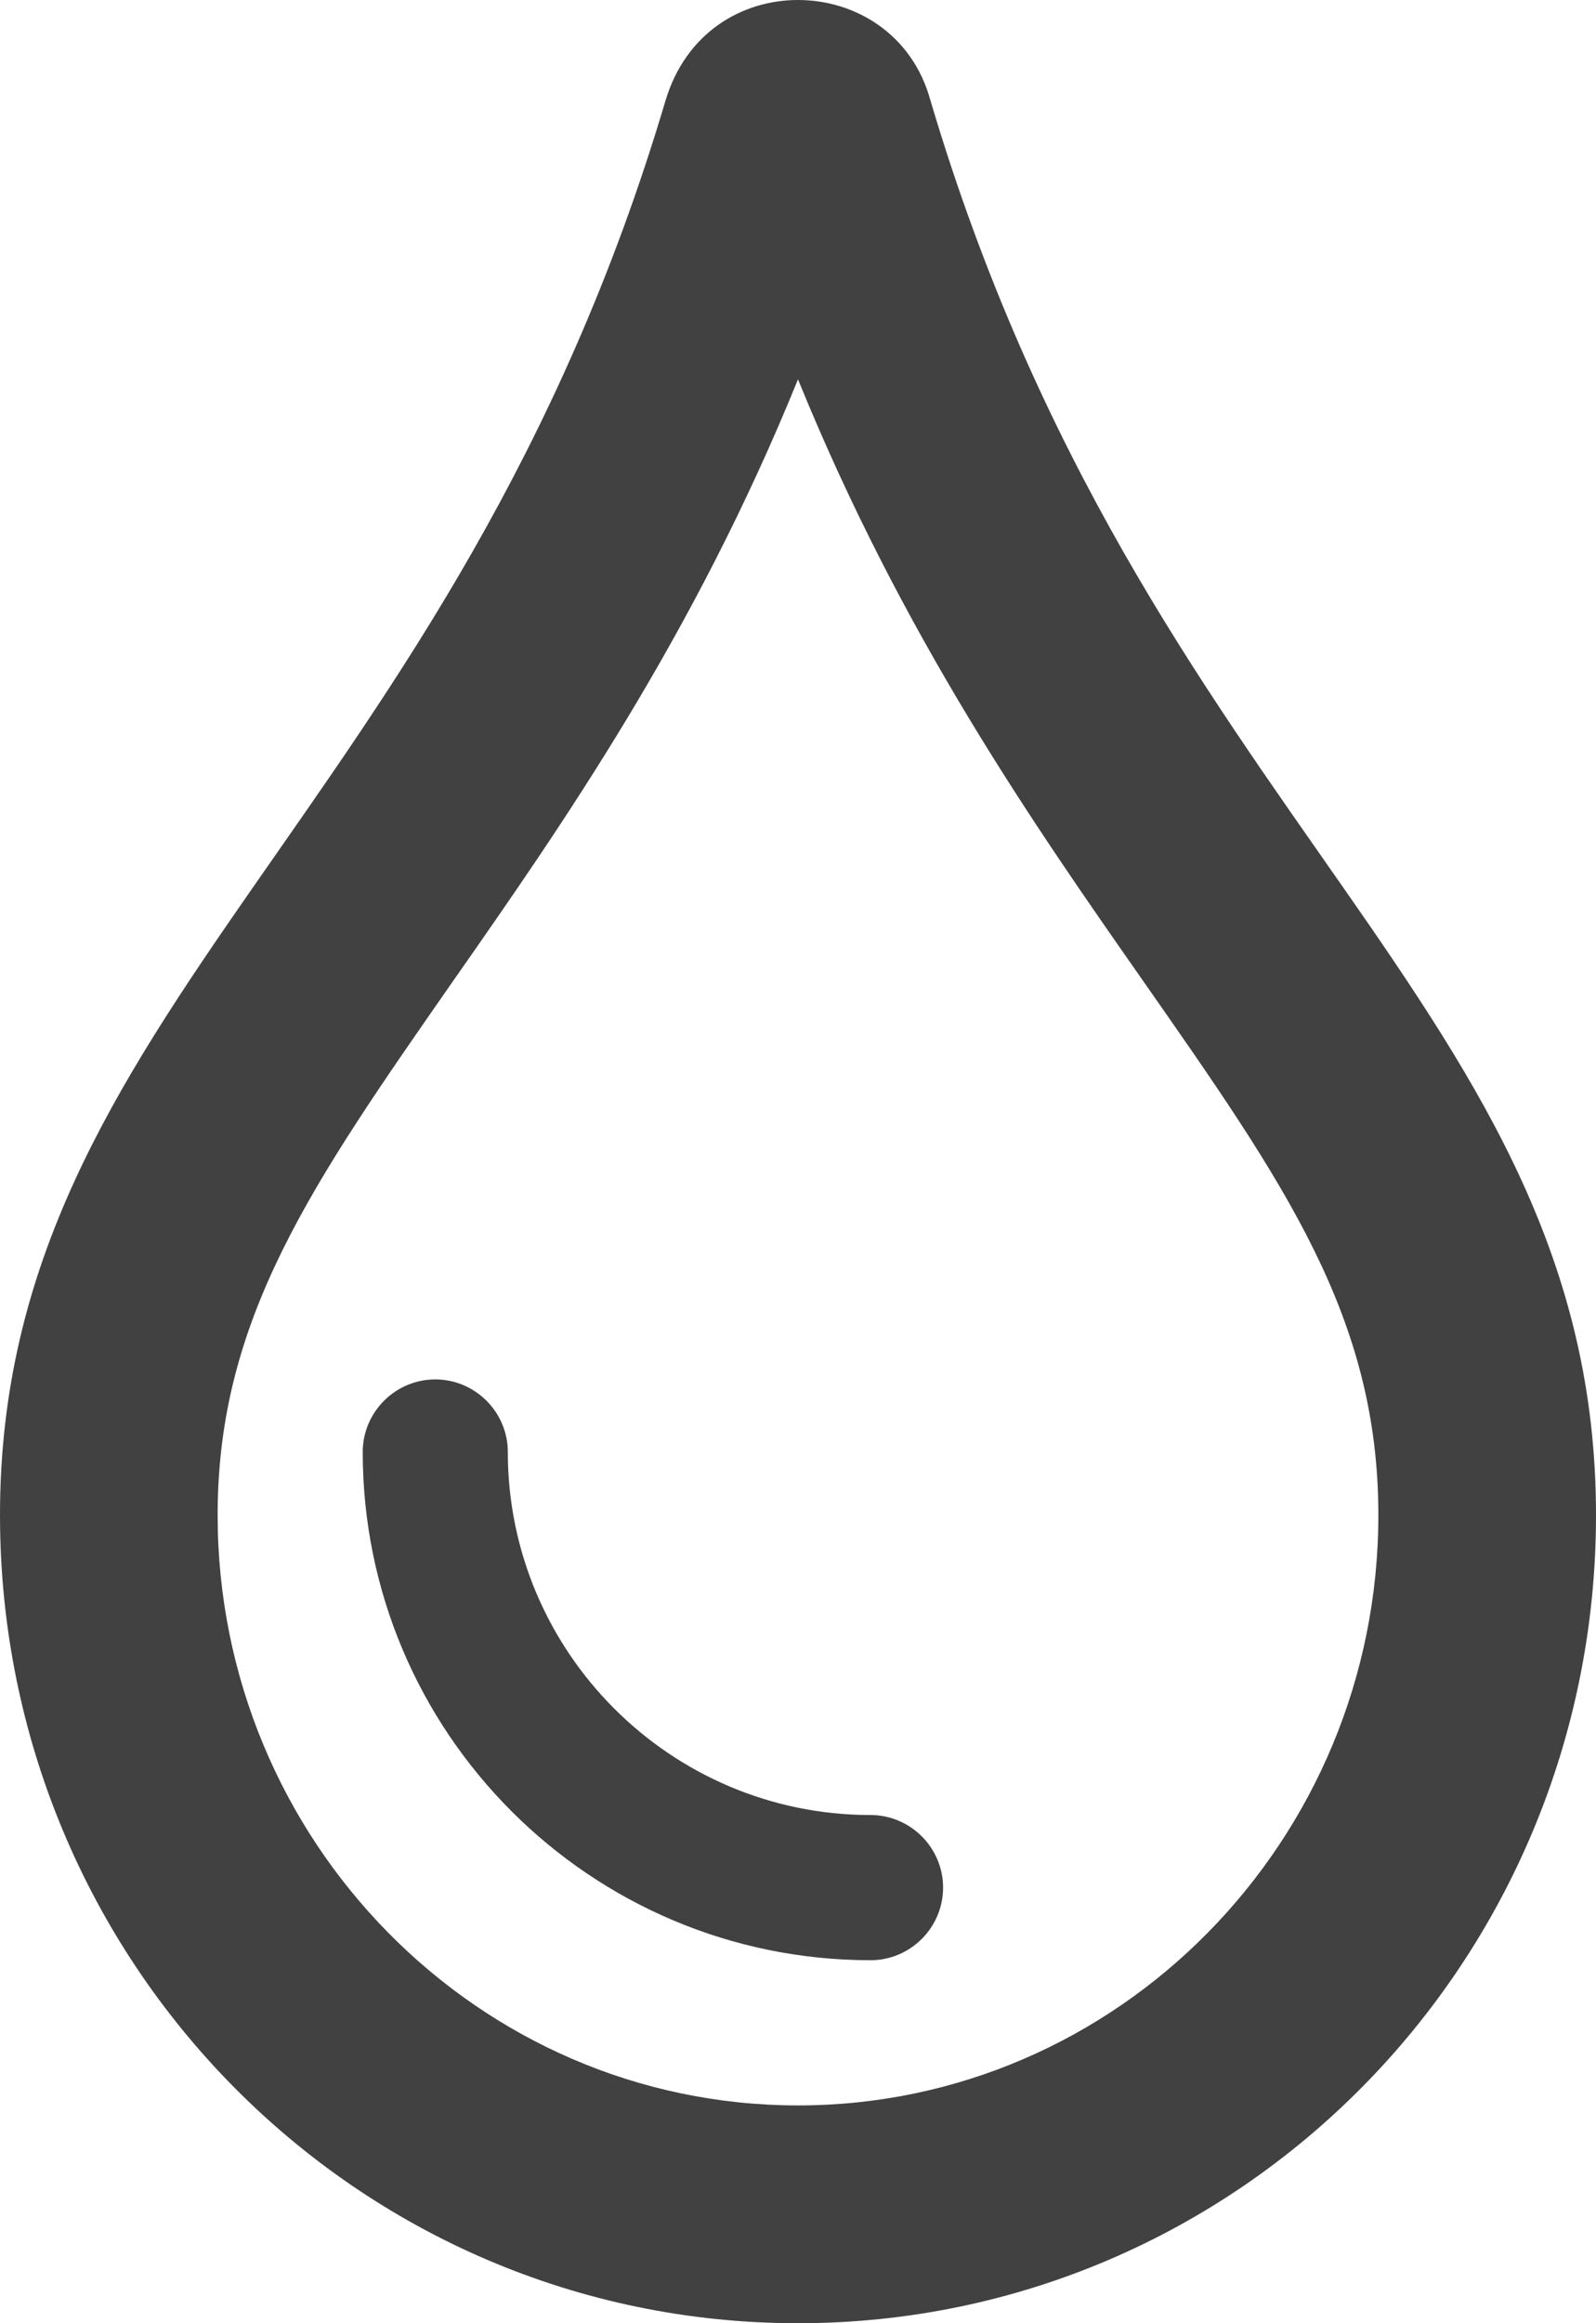 <?xml version="1.0" encoding="utf-8"?>
<!-- Generator: Adobe Illustrator 25.2.0, SVG Export Plug-In . SVG Version: 6.00 Build 0)  -->
<svg version="1.1" id="Layer_1" xmlns="http://www.w3.org/2000/svg" xmlns:xlink="http://www.w3.org/1999/xlink" x="0px" y="0px"
	 viewBox="0 0 352 512" style="enable-background:new 0 0 352 512;" xml:space="preserve">
<style type="text/css">
	.st0{fill:#414141;}
</style>
<path class="st0" d="M205.2,22.1C201.2,7.5,188.6,0,176,0c-12.4,0-24.7,7.2-29.2,22.1C100,179.9,0,222.7,0,333.9
	C0,432.4,78.7,512,176,512s176-79.6,176-178.1C352,222.2,252.2,180.6,205.2,22.1z M176,464c-70.6,0-128-58.4-128-130.1
	c0-43.3,20.7-72.9,52-117.8c24.2-34.6,53-75.9,76-132.5c23.1,56.8,52,98.1,76.2,132.7c31.2,44.6,51.8,74,51.8,117.6
	C304,405.6,246.6,464,176,464z M192,400c-44.1,0-80-35.9-80-80c0-8.8-7.2-16-16-16s-16,7.2-16,16c0,61.8,50.2,112,112,112
	c8.8,0,16-7.2,16-16S200.8,400,192,400z"/>
</svg>

